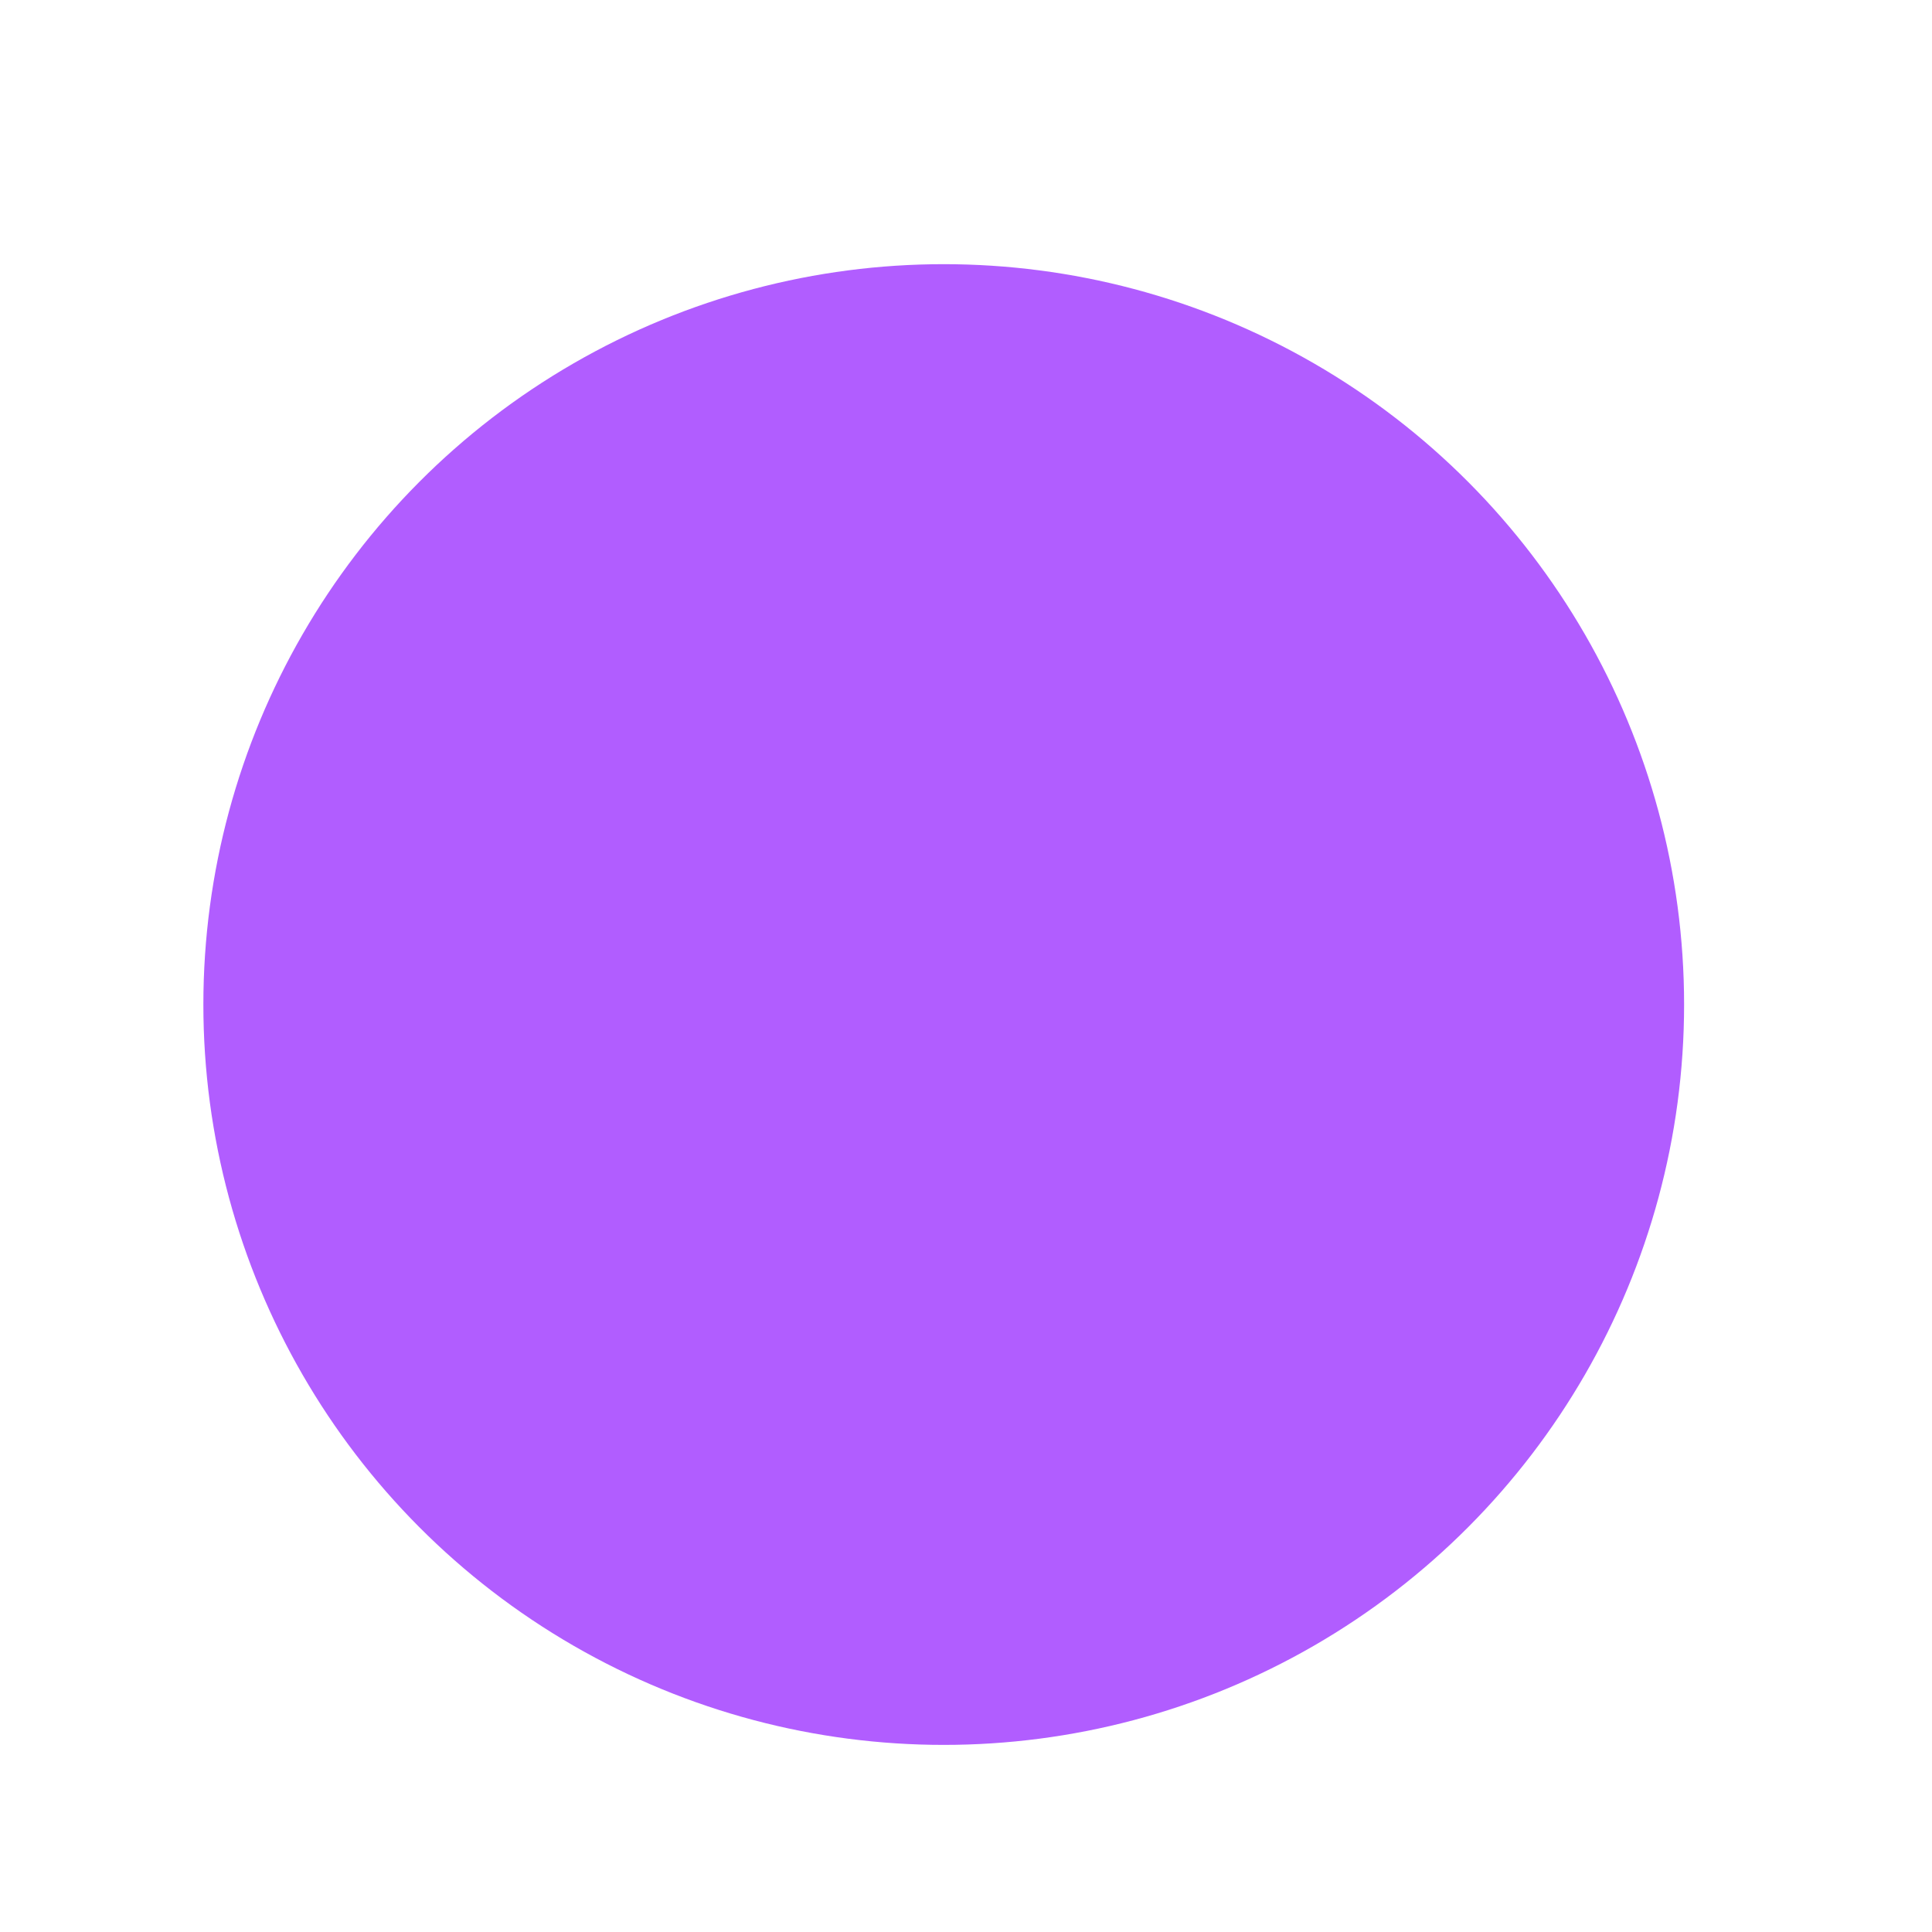 <?xml version="1.0" encoding="utf-8"?>
<svg xmlns="http://www.w3.org/2000/svg" fill="none" height="100%" overflow="visible" preserveAspectRatio="none" style="display: block;" viewBox="0 0 19 19" width="100%">
<g filter="url(#filter0_dd_0_2927)" id="Ellipse 168">
<circle cx="9.281" cy="9.281" fill="#B15DFF" r="7.281"/>
</g>
<defs>
<filter color-interpolation-filters="sRGB" filterUnits="userSpaceOnUse" height="17.753" id="filter0_dd_0_2927" width="17.753" x="0.404" y="0.803">
<feFlood flood-opacity="0" result="BackgroundImageFix"/>
<feColorMatrix in="SourceAlpha" result="hardAlpha" type="matrix" values="0 0 0 0 0 0 0 0 0 0 0 0 0 0 0 0 0 0 127 0"/>
<feMorphology in="SourceAlpha" operator="dilate" radius="0.399" result="effect1_dropShadow_0_2927"/>
<feOffset dy="0.399"/>
<feGaussianBlur stdDeviation="0.598"/>
<feColorMatrix type="matrix" values="0 0 0 0 0 0 0 0 0 0 0 0 0 0 0 0 0 0 0.15 0"/>
<feBlend in2="BackgroundImageFix" mode="normal" result="effect1_dropShadow_0_2927"/>
<feColorMatrix in="SourceAlpha" result="hardAlpha" type="matrix" values="0 0 0 0 0 0 0 0 0 0 0 0 0 0 0 0 0 0 127 0"/>
<feOffset dy="0.199"/>
<feGaussianBlur stdDeviation="0.199"/>
<feColorMatrix type="matrix" values="0 0 0 0 0 0 0 0 0 0 0 0 0 0 0 0 0 0 0.3 0"/>
<feBlend in2="effect1_dropShadow_0_2927" mode="normal" result="effect2_dropShadow_0_2927"/>
<feBlend in="SourceGraphic" in2="effect2_dropShadow_0_2927" mode="normal" result="shape"/>
</filter>
</defs>
</svg>